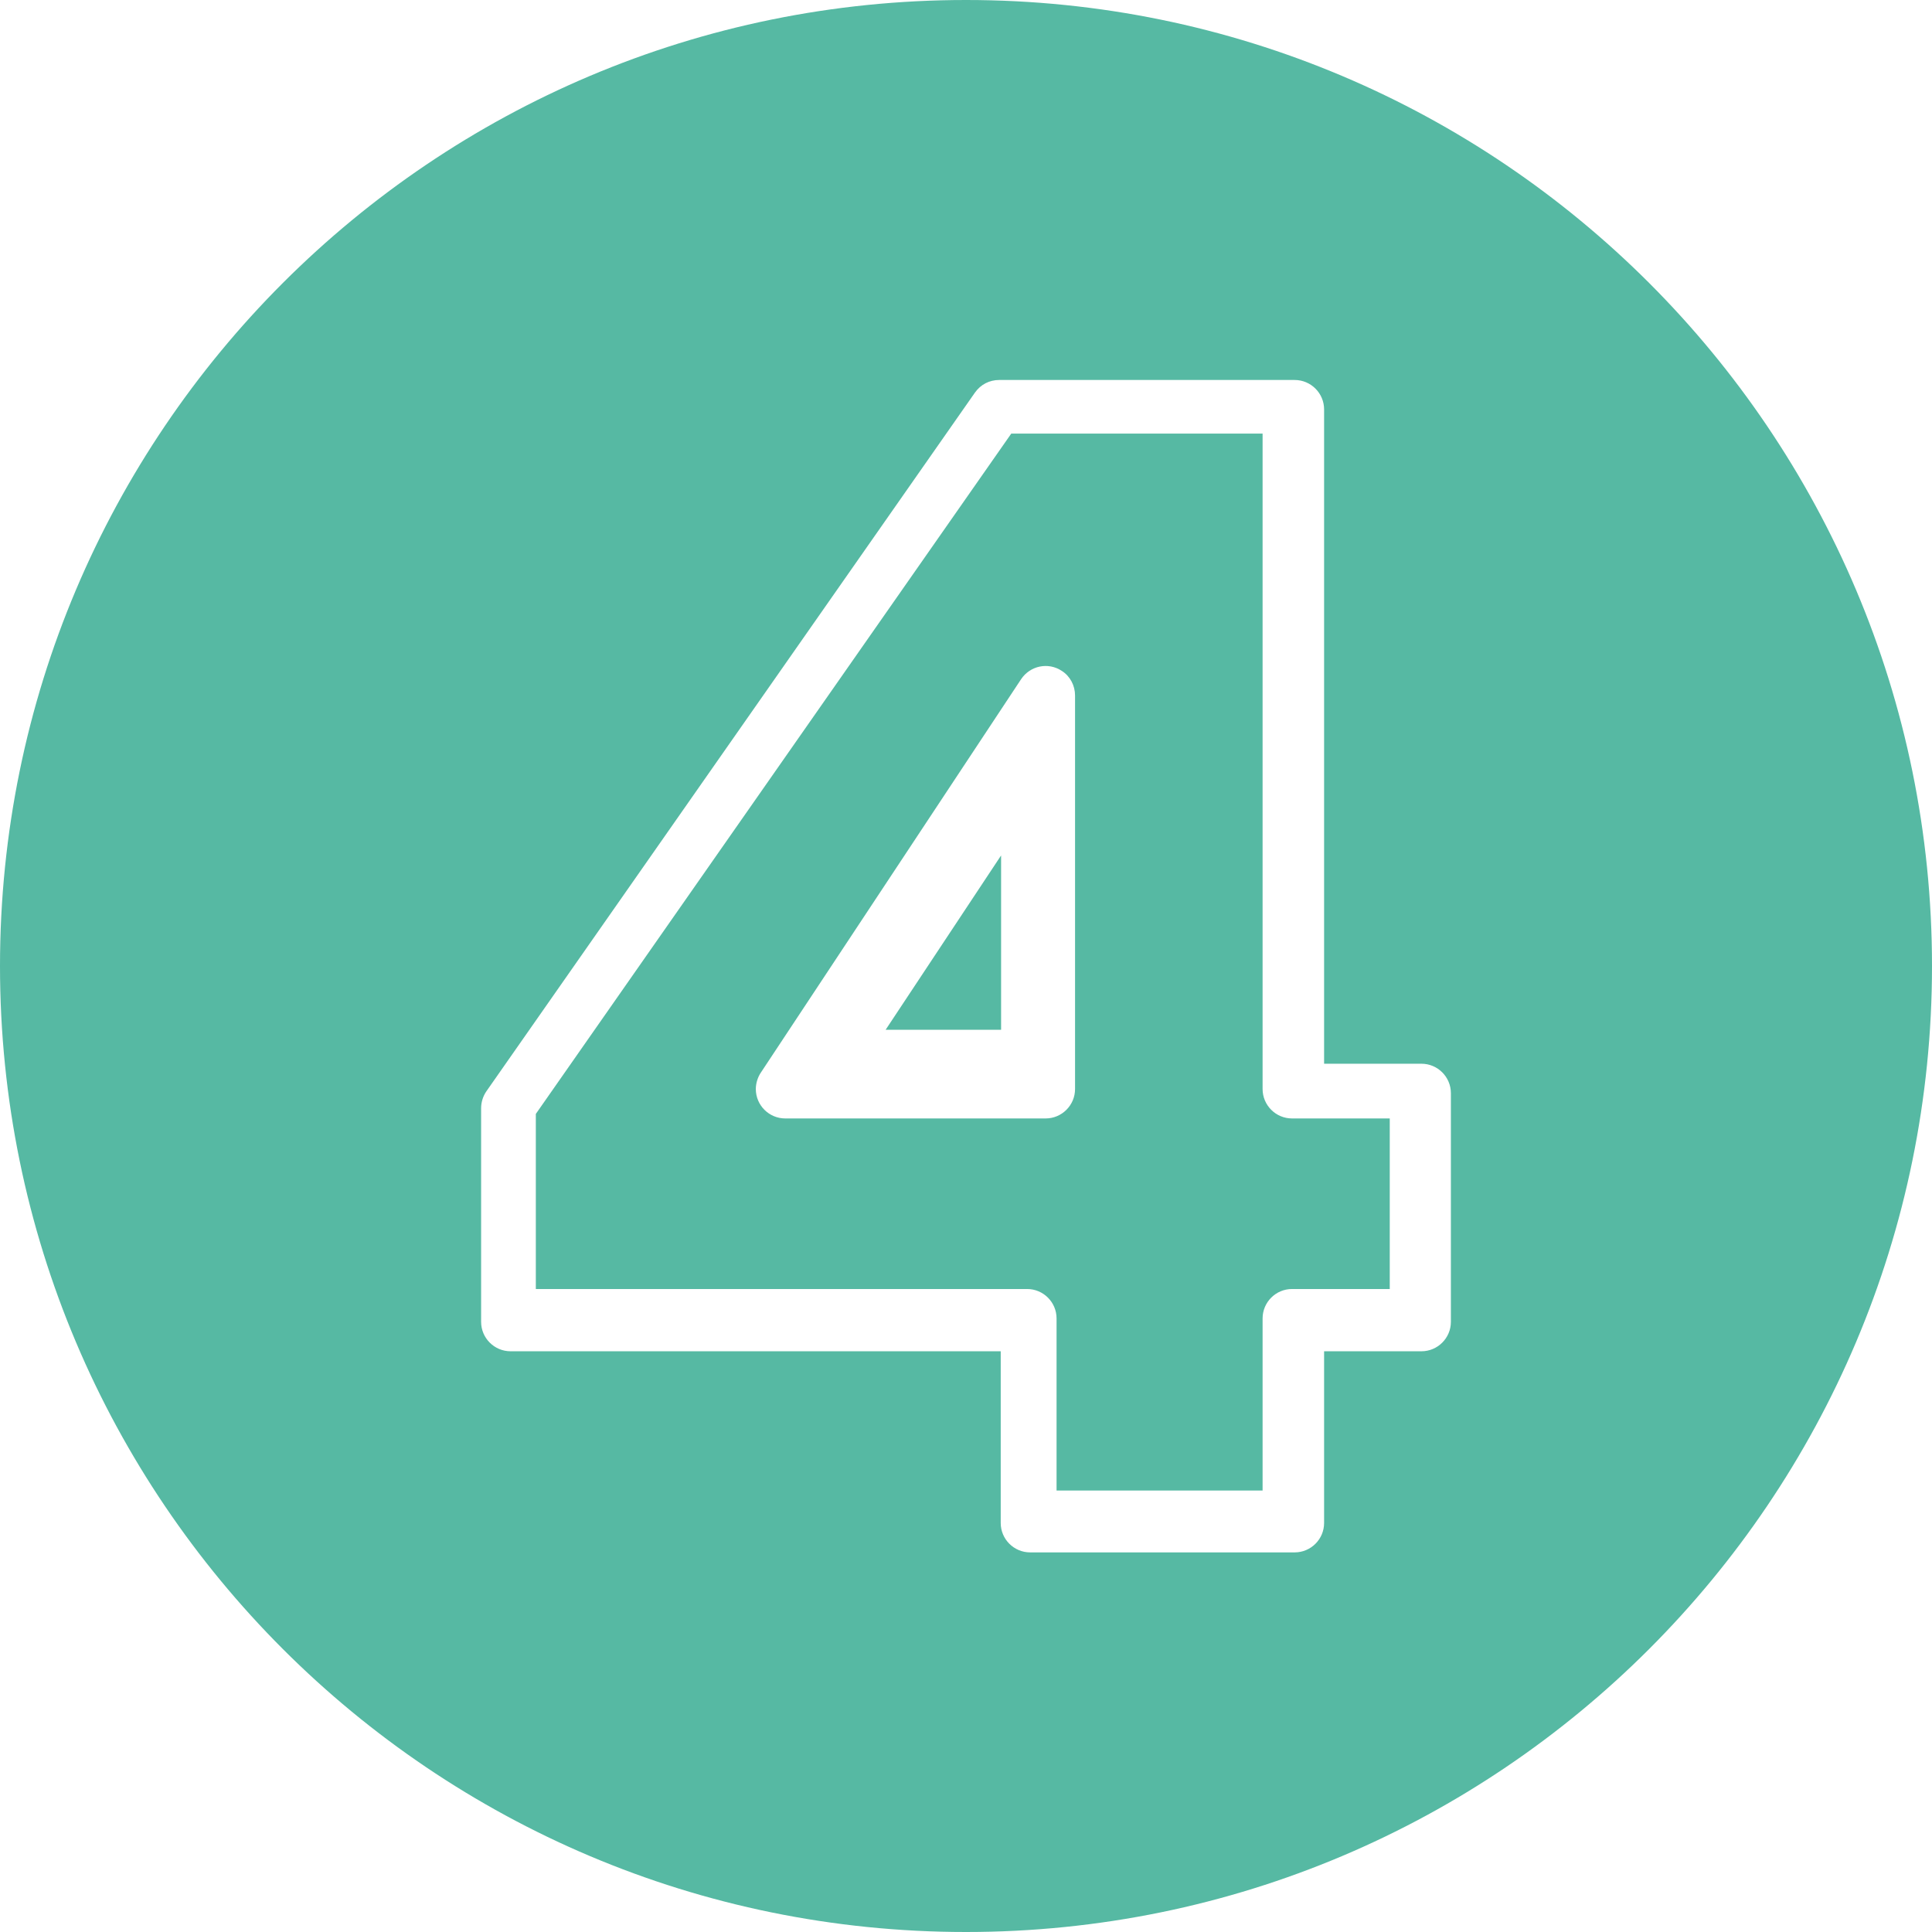 <?xml version="1.0" encoding="utf-8"?>
<!-- Generator: Adobe Illustrator 27.5.0, SVG Export Plug-In . SVG Version: 6.00 Build 0)  -->
<svg version="1.1" id="Calque_1" xmlns="http://www.w3.org/2000/svg" xmlns:xlink="http://www.w3.org/1999/xlink" x="0px" y="0px"
	 viewBox="0 0 512 512" style="enable-background:new 0 0 512 512;" xml:space="preserve">
<style type="text/css">
	.st0{fill:#56B9A3;}
</style>
<g id="Layer_2">
	<g id="_4">
		<path class="st0" d="M234.7,272.9l30.6-46.2v46.2H234.7z"/>
		<path class="st0" d="M342.4,296.4c-4.3,0-7.8-3.5-7.8-7.8V114.9h-66.6L142,295.2v46.4h130.2c4.3,0,7.8,3.5,7.8,7.8V395h54.6v-45.6
			c0-4.3,3.5-7.8,7.8-7.8h25.9v-45.2L342.4,296.4z M284.9,288.6c0,4.3-3.5,7.8-7.8,7.8h-69c-4.3,0-7.8-3.5-7.8-7.8
			c0-1.5,0.5-3.1,1.3-4.3l69-104.3c2.4-3.6,7.2-4.6,10.8-2.2c2.2,1.4,3.5,3.9,3.5,6.5L284.9,288.6z"/>
		<path class="st0" d="M256,0C114.6,0,0,114.6,0,256s114.6,256,256,256s256-114.6,256-256S397.4,0,256,0z M384.5,350.3
			c0,4.3-3.5,7.8-7.8,7.8h-25.8v45.5c0,4.3-3.5,7.8-7.8,7.8H273c-4.3,0-7.8-3.5-7.8-7.8v-45.5H135.3c-4.3,0-7.8-3.5-7.8-7.8v-56.6
			c0-1.6,0.5-3.2,1.4-4.5L258.4,104c1.5-2.1,3.8-3.3,6.4-3.3h78.3c4.3,0,7.8,3.5,7.8,7.8v173.4h25.8c4.3,0,7.8,3.5,7.8,7.8V350.3z"
			/>
	</g>
</g>
</svg>
